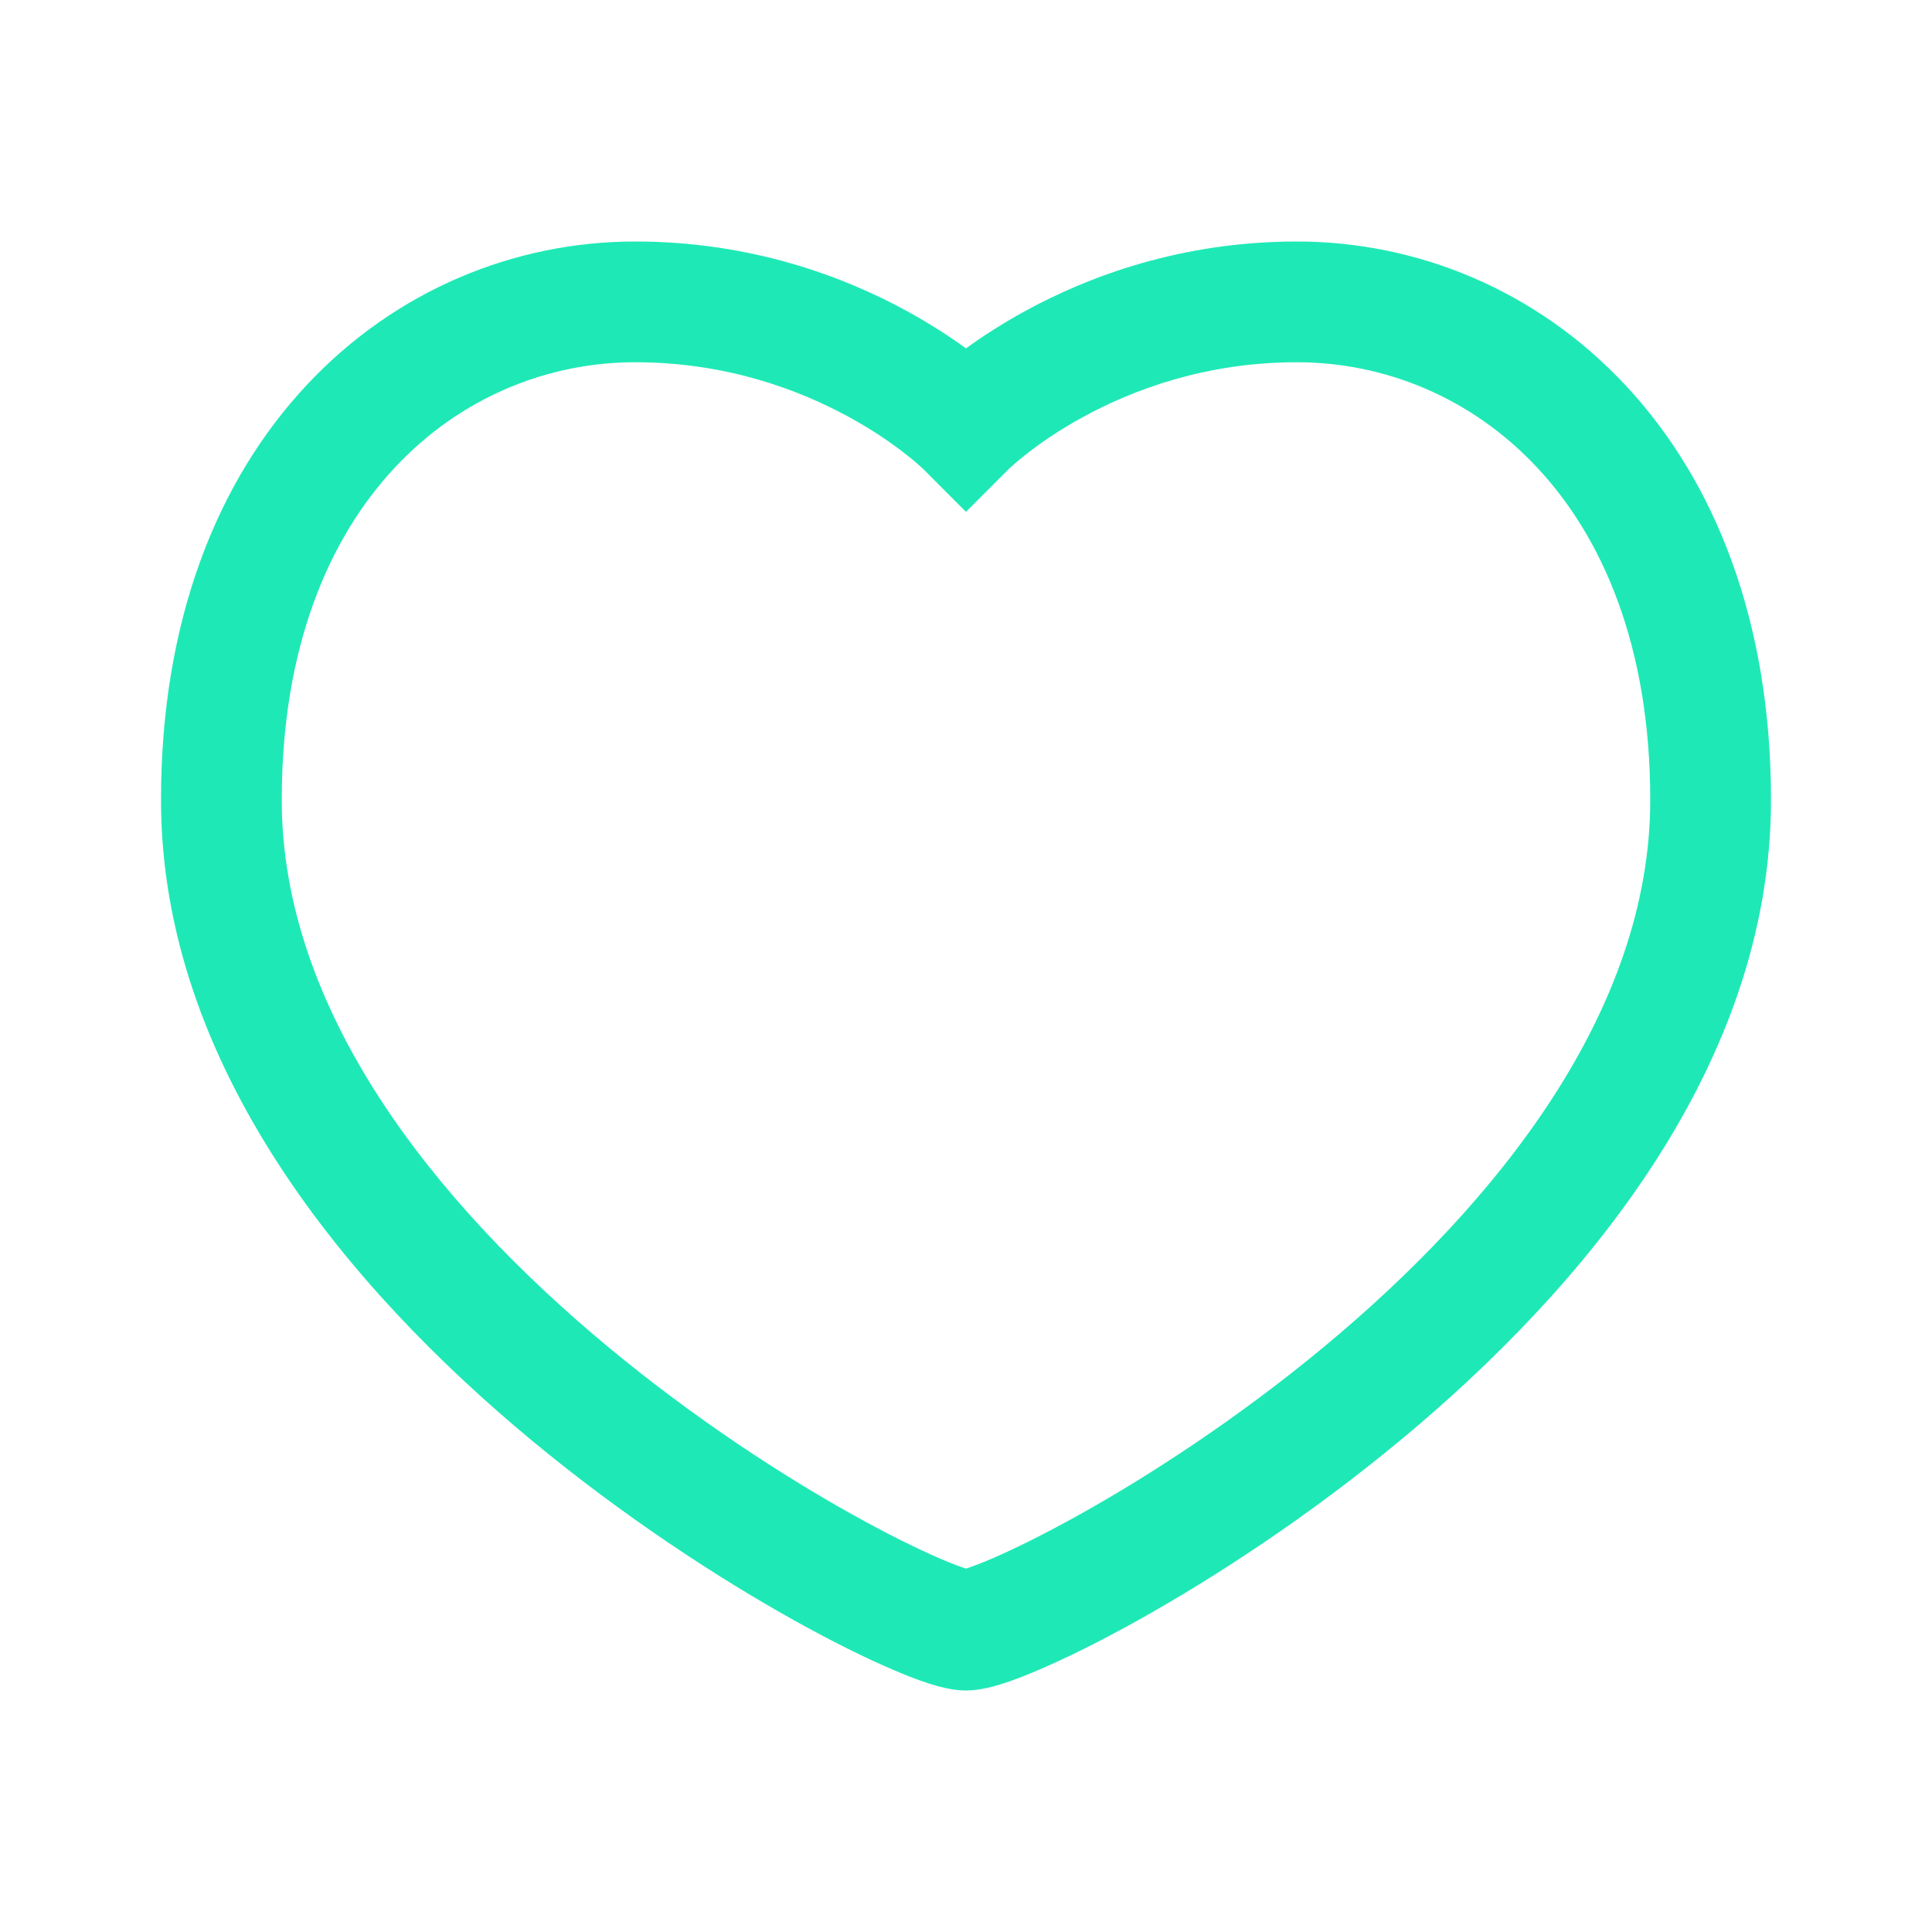 <svg width="18" height="18" viewBox="0 0 18 18" fill="none" xmlns="http://www.w3.org/2000/svg">
<path fill-rule="evenodd" clip-rule="evenodd" d="M3.678 4.357C3.067 5.01 2.625 6.026 2.625 7.453C2.625 9.413 4.041 11.202 5.673 12.555C6.474 13.219 7.294 13.75 7.946 14.113C8.272 14.295 8.55 14.431 8.758 14.521C8.863 14.566 8.943 14.596 8.999 14.614C8.999 14.614 9 14.614 9 14.614C9 14.614 9.001 14.614 9.001 14.614C9.057 14.596 9.137 14.566 9.242 14.521C9.45 14.431 9.728 14.295 10.054 14.113C10.706 13.75 11.525 13.219 12.327 12.555C13.959 11.202 15.375 9.413 15.375 7.453C15.375 6.026 14.933 5.01 14.322 4.357C13.709 3.7 12.895 3.375 12.083 3.375C11.235 3.375 10.557 3.63 10.089 3.886C9.855 4.014 9.676 4.141 9.558 4.234C9.499 4.28 9.456 4.317 9.429 4.342C9.415 4.354 9.406 4.362 9.401 4.367L9.397 4.371L9.397 4.372L9.396 4.372L9.396 4.372L9 4.769L8.604 4.372L8.603 4.372L8.603 4.371L8.599 4.367C8.594 4.362 8.585 4.354 8.571 4.342C8.544 4.317 8.501 4.28 8.442 4.234C8.324 4.141 8.145 4.014 7.911 3.886C7.443 3.63 6.765 3.375 5.917 3.375C5.105 3.375 4.291 3.7 3.678 4.357ZM2.856 3.589C3.688 2.698 4.802 2.25 5.917 2.25C6.996 2.25 7.859 2.575 8.451 2.899C8.671 3.02 8.855 3.14 9 3.246C9.145 3.14 9.329 3.02 9.549 2.899C10.141 2.575 11.004 2.25 12.083 2.25C13.198 2.25 14.312 2.698 15.144 3.589C15.979 4.482 16.5 5.786 16.5 7.453C16.5 9.94 14.737 12.018 13.044 13.421C12.183 14.135 11.305 14.704 10.602 15.096C10.25 15.292 9.937 15.447 9.686 15.554C9.562 15.608 9.446 15.653 9.345 15.685C9.263 15.711 9.132 15.75 9 15.75C8.868 15.75 8.737 15.711 8.655 15.685C8.554 15.653 8.438 15.608 8.314 15.554C8.063 15.447 7.75 15.292 7.398 15.096C6.695 14.704 5.817 14.135 4.955 13.421C3.263 12.018 1.5 9.94 1.5 7.453C1.5 5.786 2.021 4.482 2.856 3.589Z" fill="#1EE9B6"/>
</svg>

